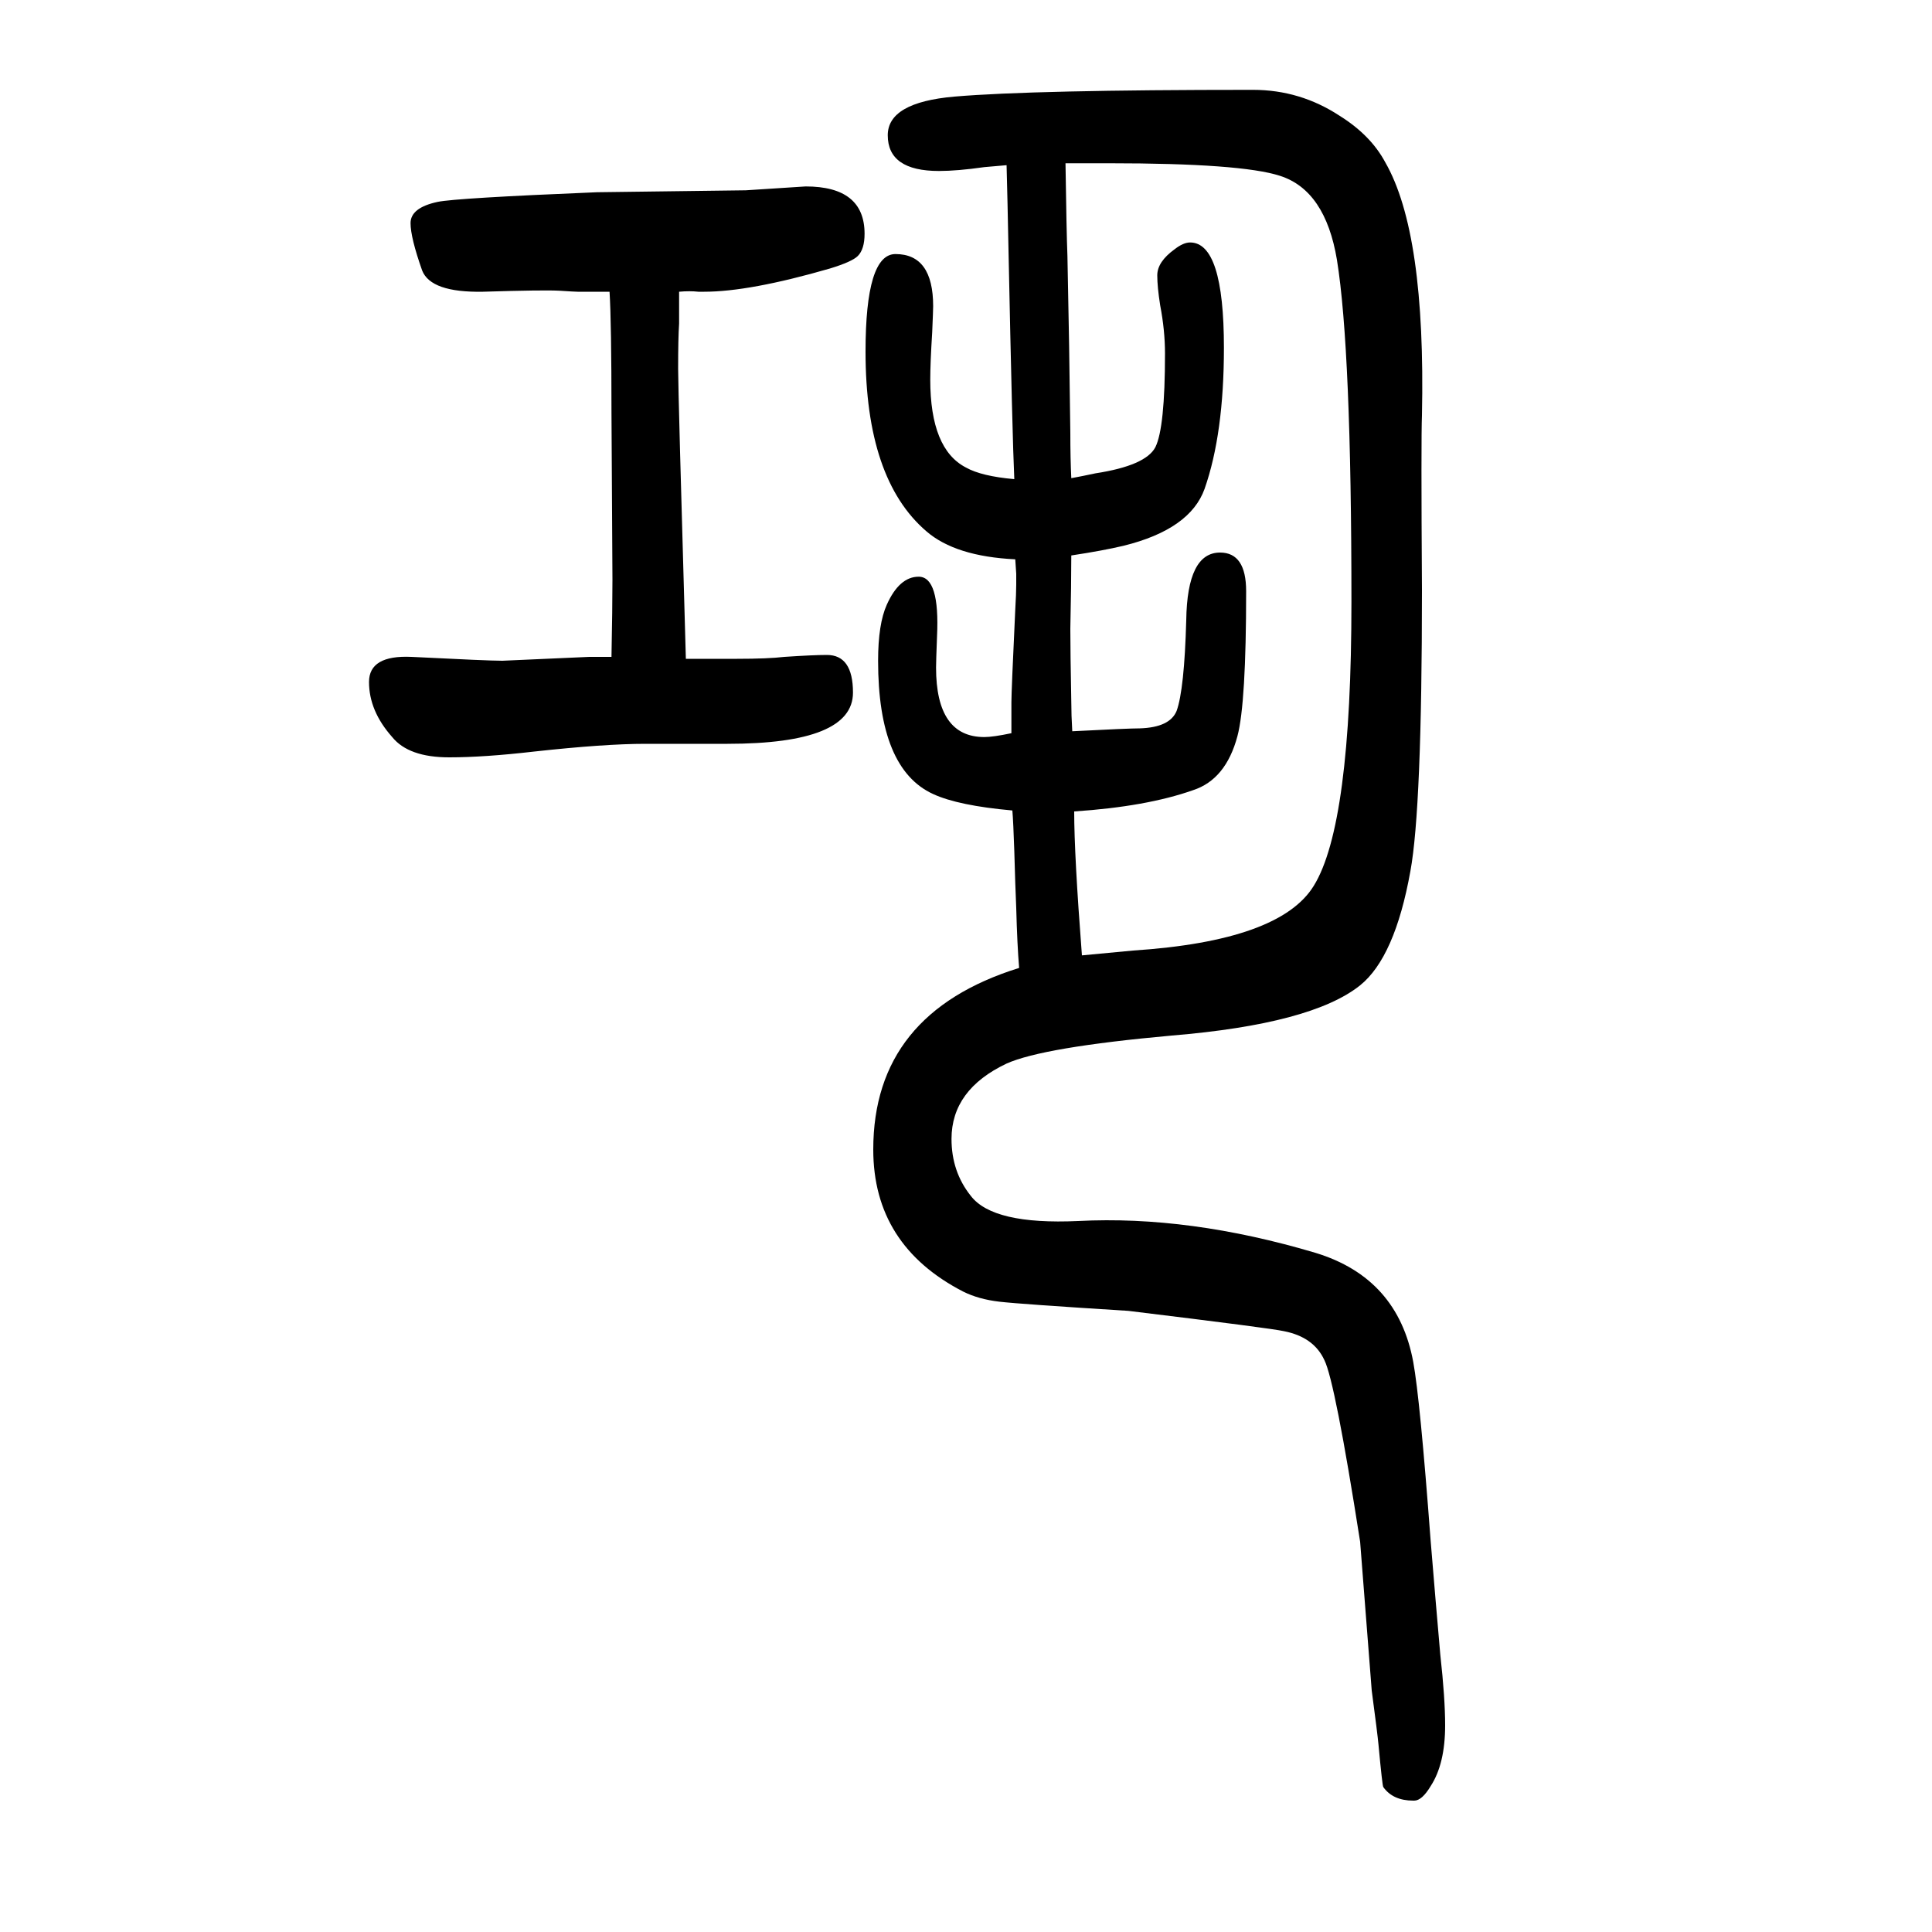 <svg xmlns="http://www.w3.org/2000/svg" xmlns:xlink="http://www.w3.org/1999/xlink" height="100" width="100" version="1.1"><path d="M633 970q1 51 1 80l-1 173q0 93 -2 125h-19h-14q-3 0 -18 1q-16 1 -80 -1q-54 -1 -63 22q-12 34 -12 49q0 16 28 22q19 4 165 10l154 2l62 4q61 0 61 -49q0 -16 -7 -23q-6 -6 -29 -13q-83 -24 -130 -24h-6q-9 1 -20 0v-33q-1 -15 -1 -47q0 -22 8 -300h29h24q32 0 49 2
q30 2 44 2q27 0 27 -39q0 -53 -130 -53h-85q-42 0 -115 -8q-52 -6 -88 -6q-42 0 -59 21q-24 27 -24 57q0 28 44 26q79 -4 94 -4l90 4h9h14zM1048 811q-56 5 -82 17q-57 26 -57 138q0 38 9 58q13 29 33 29q22 0 19 -62q-1 -26 -1 -32q0 -72 50 -72q9 0 28 4v32q0 11 4 96
q1 17 1 26v11l-1 15q-62 3 -92 29q-63 54 -63 186q0 101 31 101q39 0 39 -54q0 -4 -1 -27q-2 -32 -2 -49q0 -72 37 -91q16 -9 50 -12q-2 42 -6 237q-1 52 -2 88q-12 -1 -23 -2q-28 -4 -47 -4q-53 0 -53 37q0 34 69 40q82 7 309 7q49 0 90 -27q32 -20 47 -48q42 -73 38 -262
q-1 -23 0 -181q0 -226 -12 -291q-16 -89 -52 -118q-50 -40 -195 -52q-133 -12 -171 -29q-57 -27 -57 -78q0 -34 20 -59q23 -30 111 -26q115 6 246 -33q85 -26 101 -113q7 -38 18 -185q5 -61 10 -118q5 -45 5 -73q0 -40 -15 -63q-9 -15 -17 -15h-1q-21 0 -31 14q-1 1 -5 44
q-1 11 -7 56l-12 154q-26 166 -37 188q-11 24 -42 30q-13 3 -161 21q-112 7 -133.5 9.5t-37.5 10.5q-93 48 -93 147q0 141 151 188q-2 24 -3 62l-1 26l-1 33q-1 30 -2 42zM1112 810q0 -45 8 -149q21 2 53 5q152 10 187 67q39 63 39 294q0 261 -15 354q-12 72 -59 87
q-40 13 -177 13h-25h-20q1 -70 2 -96q2 -94 3 -183q0 -27 1 -47q11 2 25 5q52 8 62 27q10 20 10 97q0 24 -5 50q-3 19 -3 31q0 14 18 27q9 7 16 7q35 0 35 -109q0 -89 -20 -146q-15 -42 -84 -59q-21 -5 -54 -10q0 -29 -1 -76q0 -23 1 -76q0 -13 1 -30q58 3 70 3q31 1 38 18
q8 22 10 94q1 70 35 70q27 0 27 -40q0 -116 -9 -150q-12 -45 -46 -56q-48 -17 -123 -22z" style="" transform="scale(0.05 -0.05) translate(0 -1650)"/></svg>